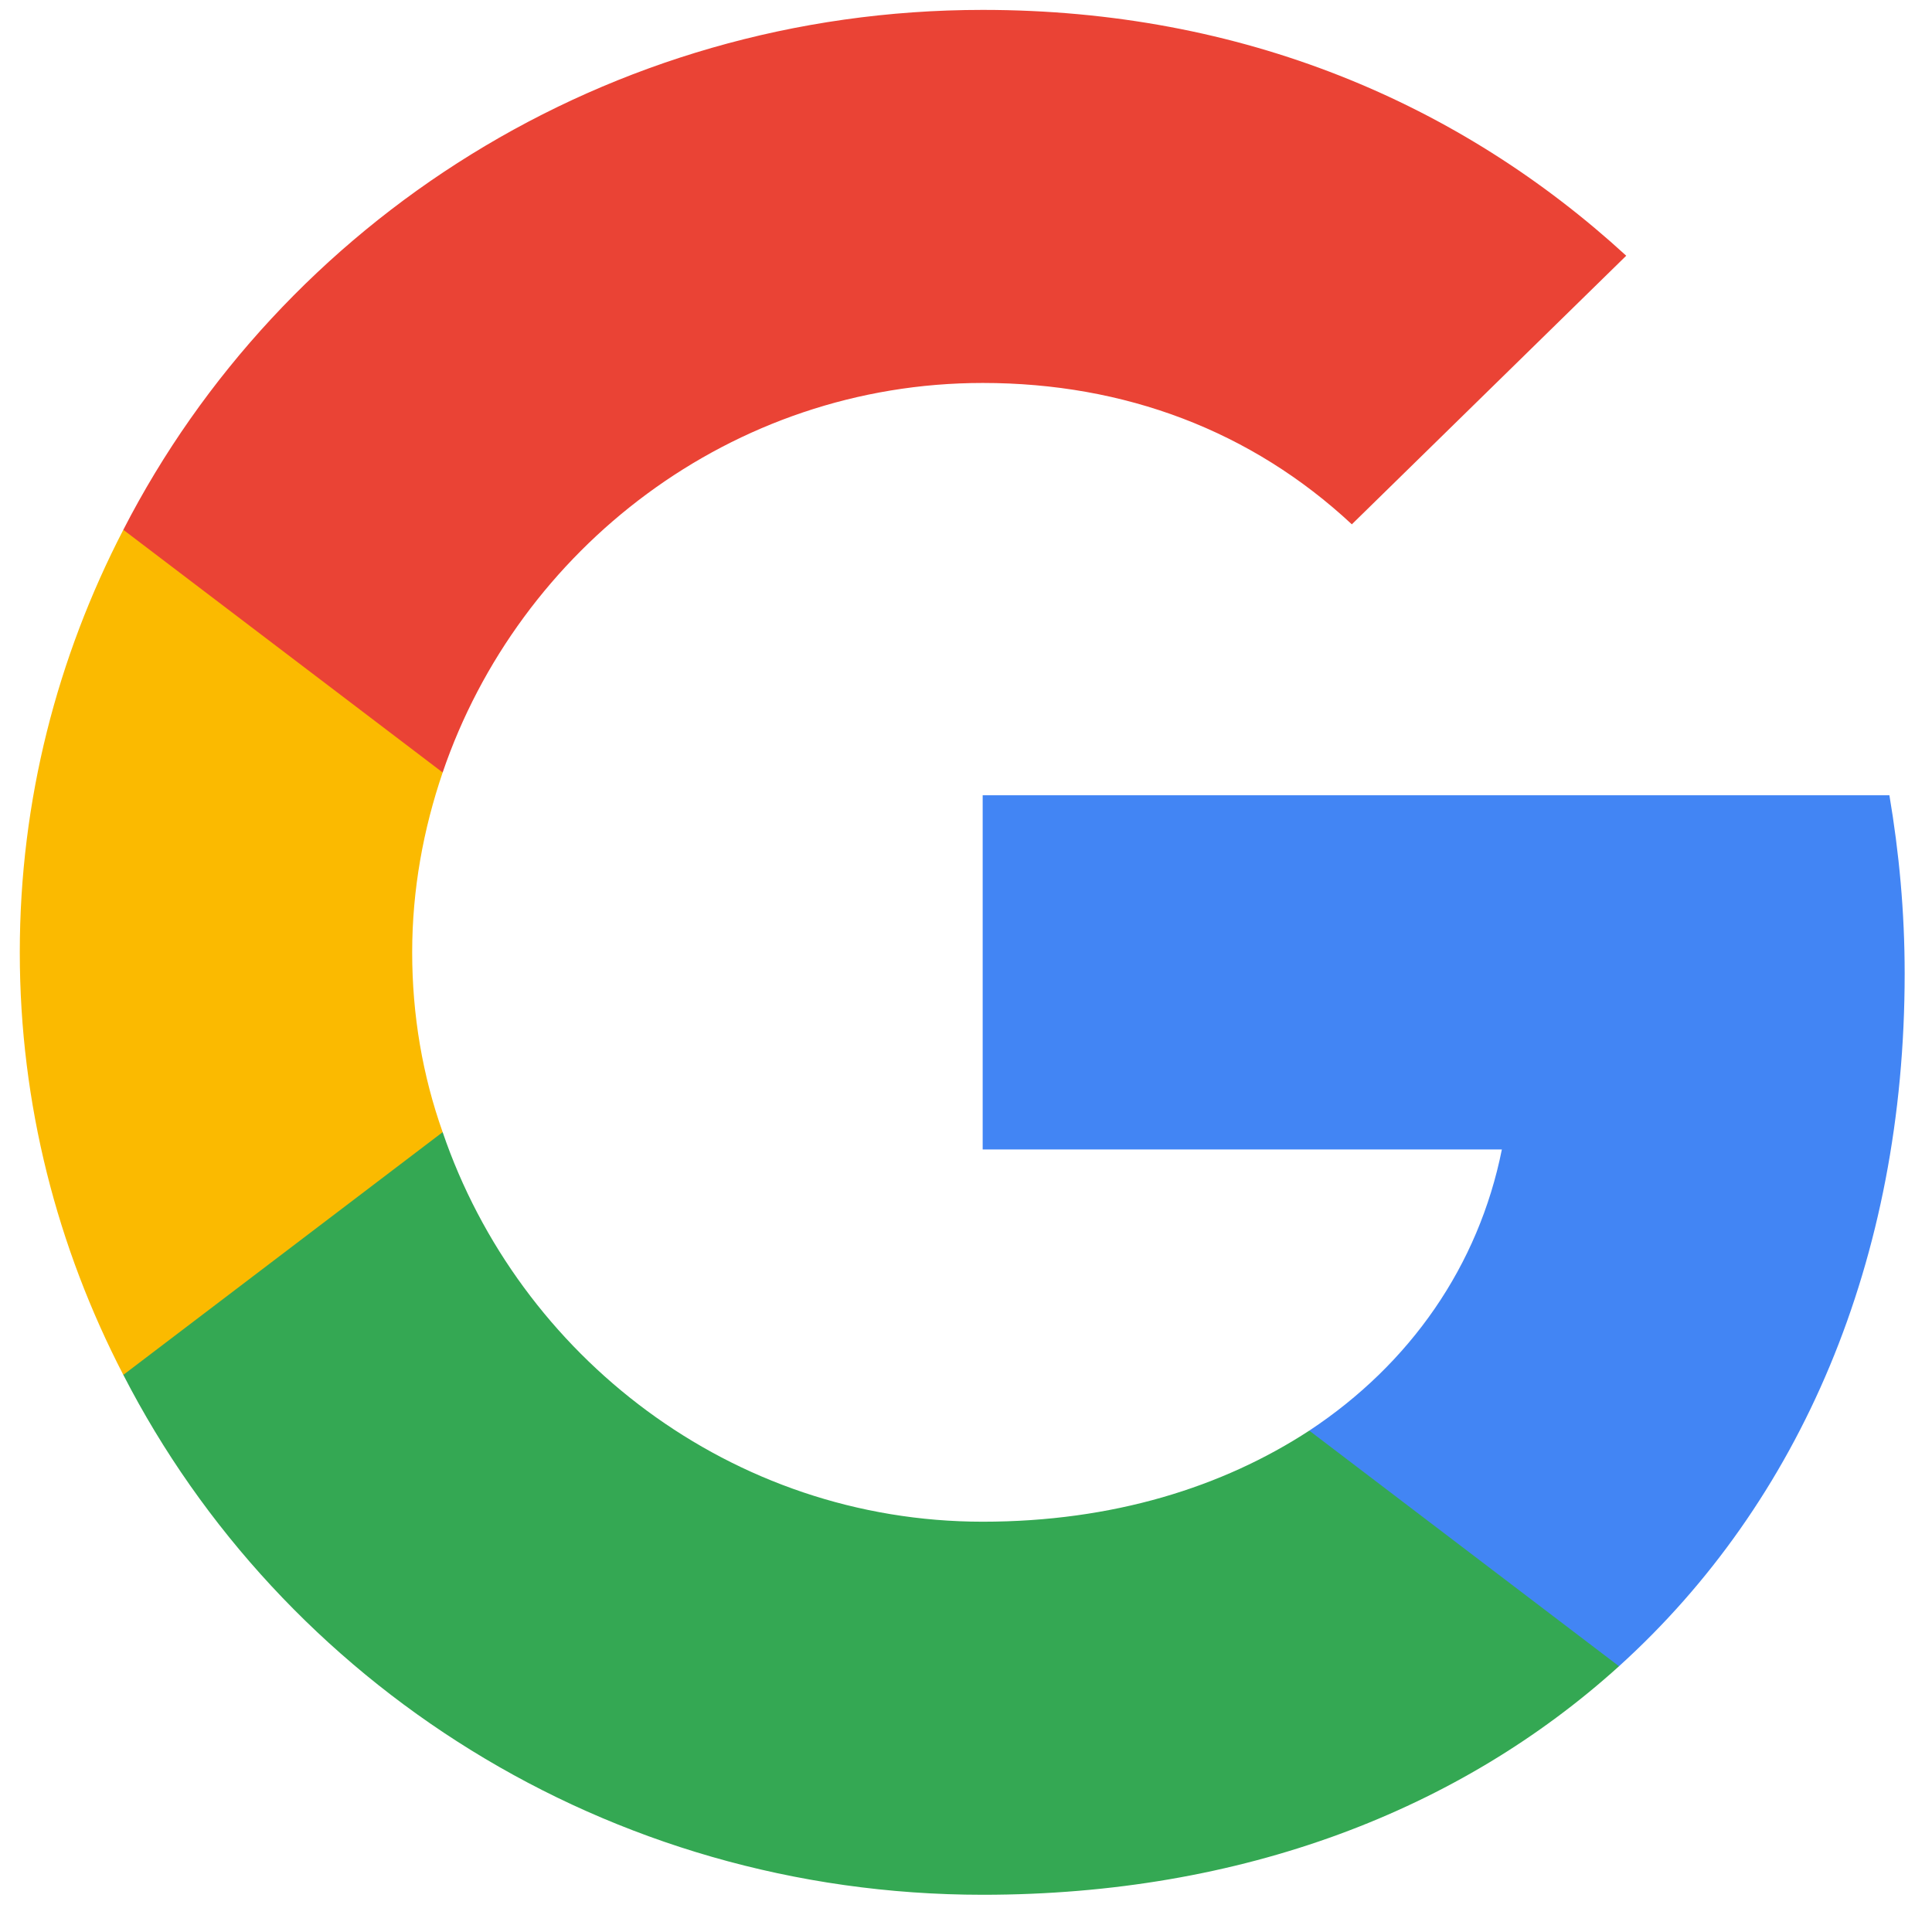 <svg xmlns="http://www.w3.org/2000/svg" width="41" height="41" viewBox="0 0 41 41" fill="none"><path d="M40.42 20.66C40.42 19.343 40.301 18.093 40.096 16.877H20.854V24.393H31.872C31.378 26.86 29.93 28.943 27.785 30.36V35.36H34.358C38.206 31.877 40.42 26.743 40.42 20.66Z" fill="#4285F4"></path><path d="M20.855 40.21C26.372 40.21 30.986 38.41 34.358 35.36L27.785 30.36C25.946 31.56 23.613 32.293 20.855 32.293C15.525 32.293 11.012 28.776 9.394 24.026H2.617V29.176C5.972 35.71 12.868 40.21 20.855 40.21Z" fill="#34A853"></path><path d="M9.394 24.026C8.968 22.826 8.747 21.543 8.747 20.21C8.747 18.877 8.985 17.593 9.394 16.393V11.243H2.617C1.22 13.943 0.42 16.977 0.42 20.21C0.42 23.443 1.22 26.477 2.617 29.177L9.394 24.026Z" fill="#FBBA00"></path><path d="M20.855 8.127C23.869 8.127 26.559 9.143 28.688 11.127L34.511 5.427C30.986 2.193 26.372 0.21 20.855 0.21C12.868 0.21 5.972 4.71 2.617 11.243L9.394 16.393C11.012 11.643 15.525 8.127 20.855 8.127Z" fill="#EA4335"></path></svg>